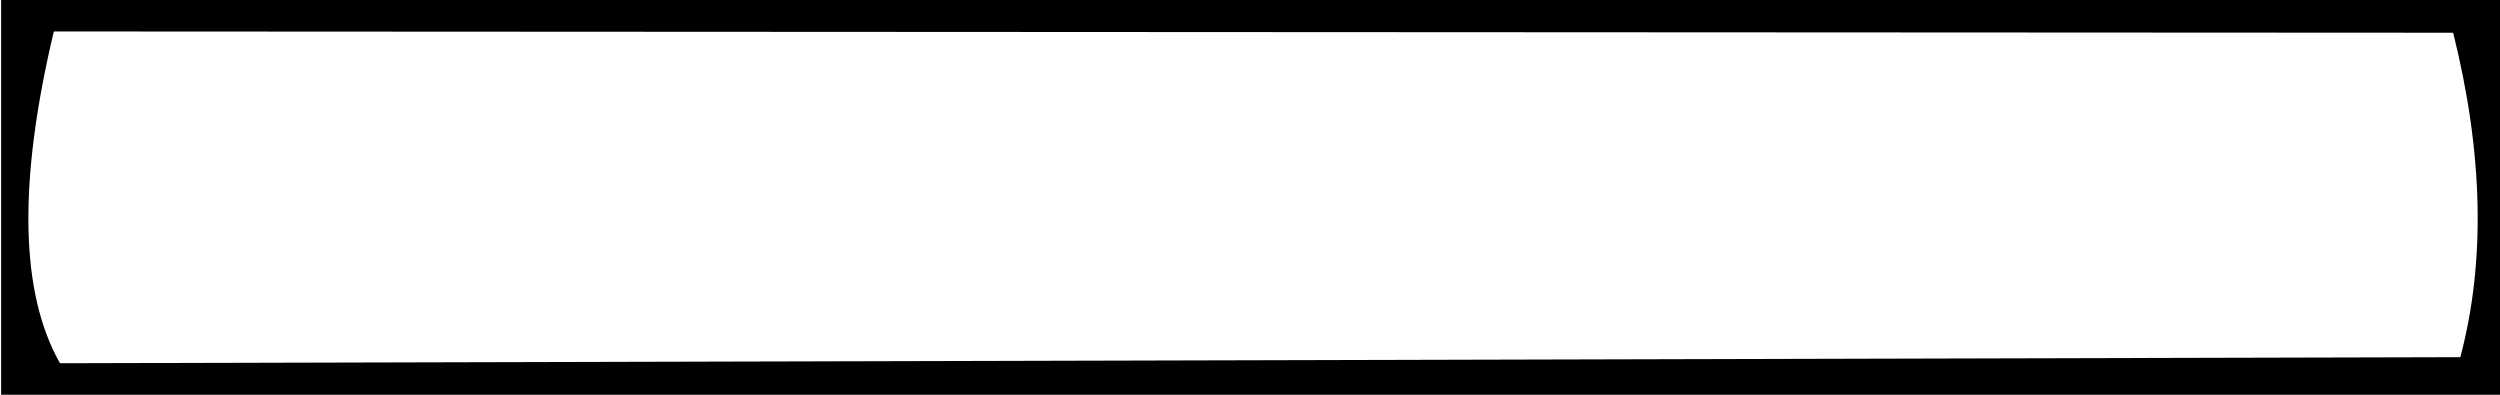 <?xml version="1.0" encoding="UTF-8"?>
<!DOCTYPE svg PUBLIC '-//W3C//DTD SVG 1.0//EN'
          'http://www.w3.org/TR/2001/REC-SVG-20010904/DTD/svg10.dtd'>
<svg height="436.4" preserveAspectRatio="xMidYMid meet" version="1.0" viewBox="-833.8 767.2 2763.9 436.4" width="2763.9" xmlns="http://www.w3.org/2000/svg" xmlns:xlink="http://www.w3.org/1999/xlink" zoomAndPan="magnify"
><g
  ><g id="change1_1"
    ><path d="M-774.28,801.974L1878.304,803.38Q1928.27,1003.661,1886.227,1162.08L-767.499,1168.777Q-833.783,1051.81,-774.28,801.974 M-832.575,767.197L-832.575,1203.63L1930.114,1203.629L1930.114,767.198L-832.575,767.197 Z"
    /></g
  ></g
></svg
>
